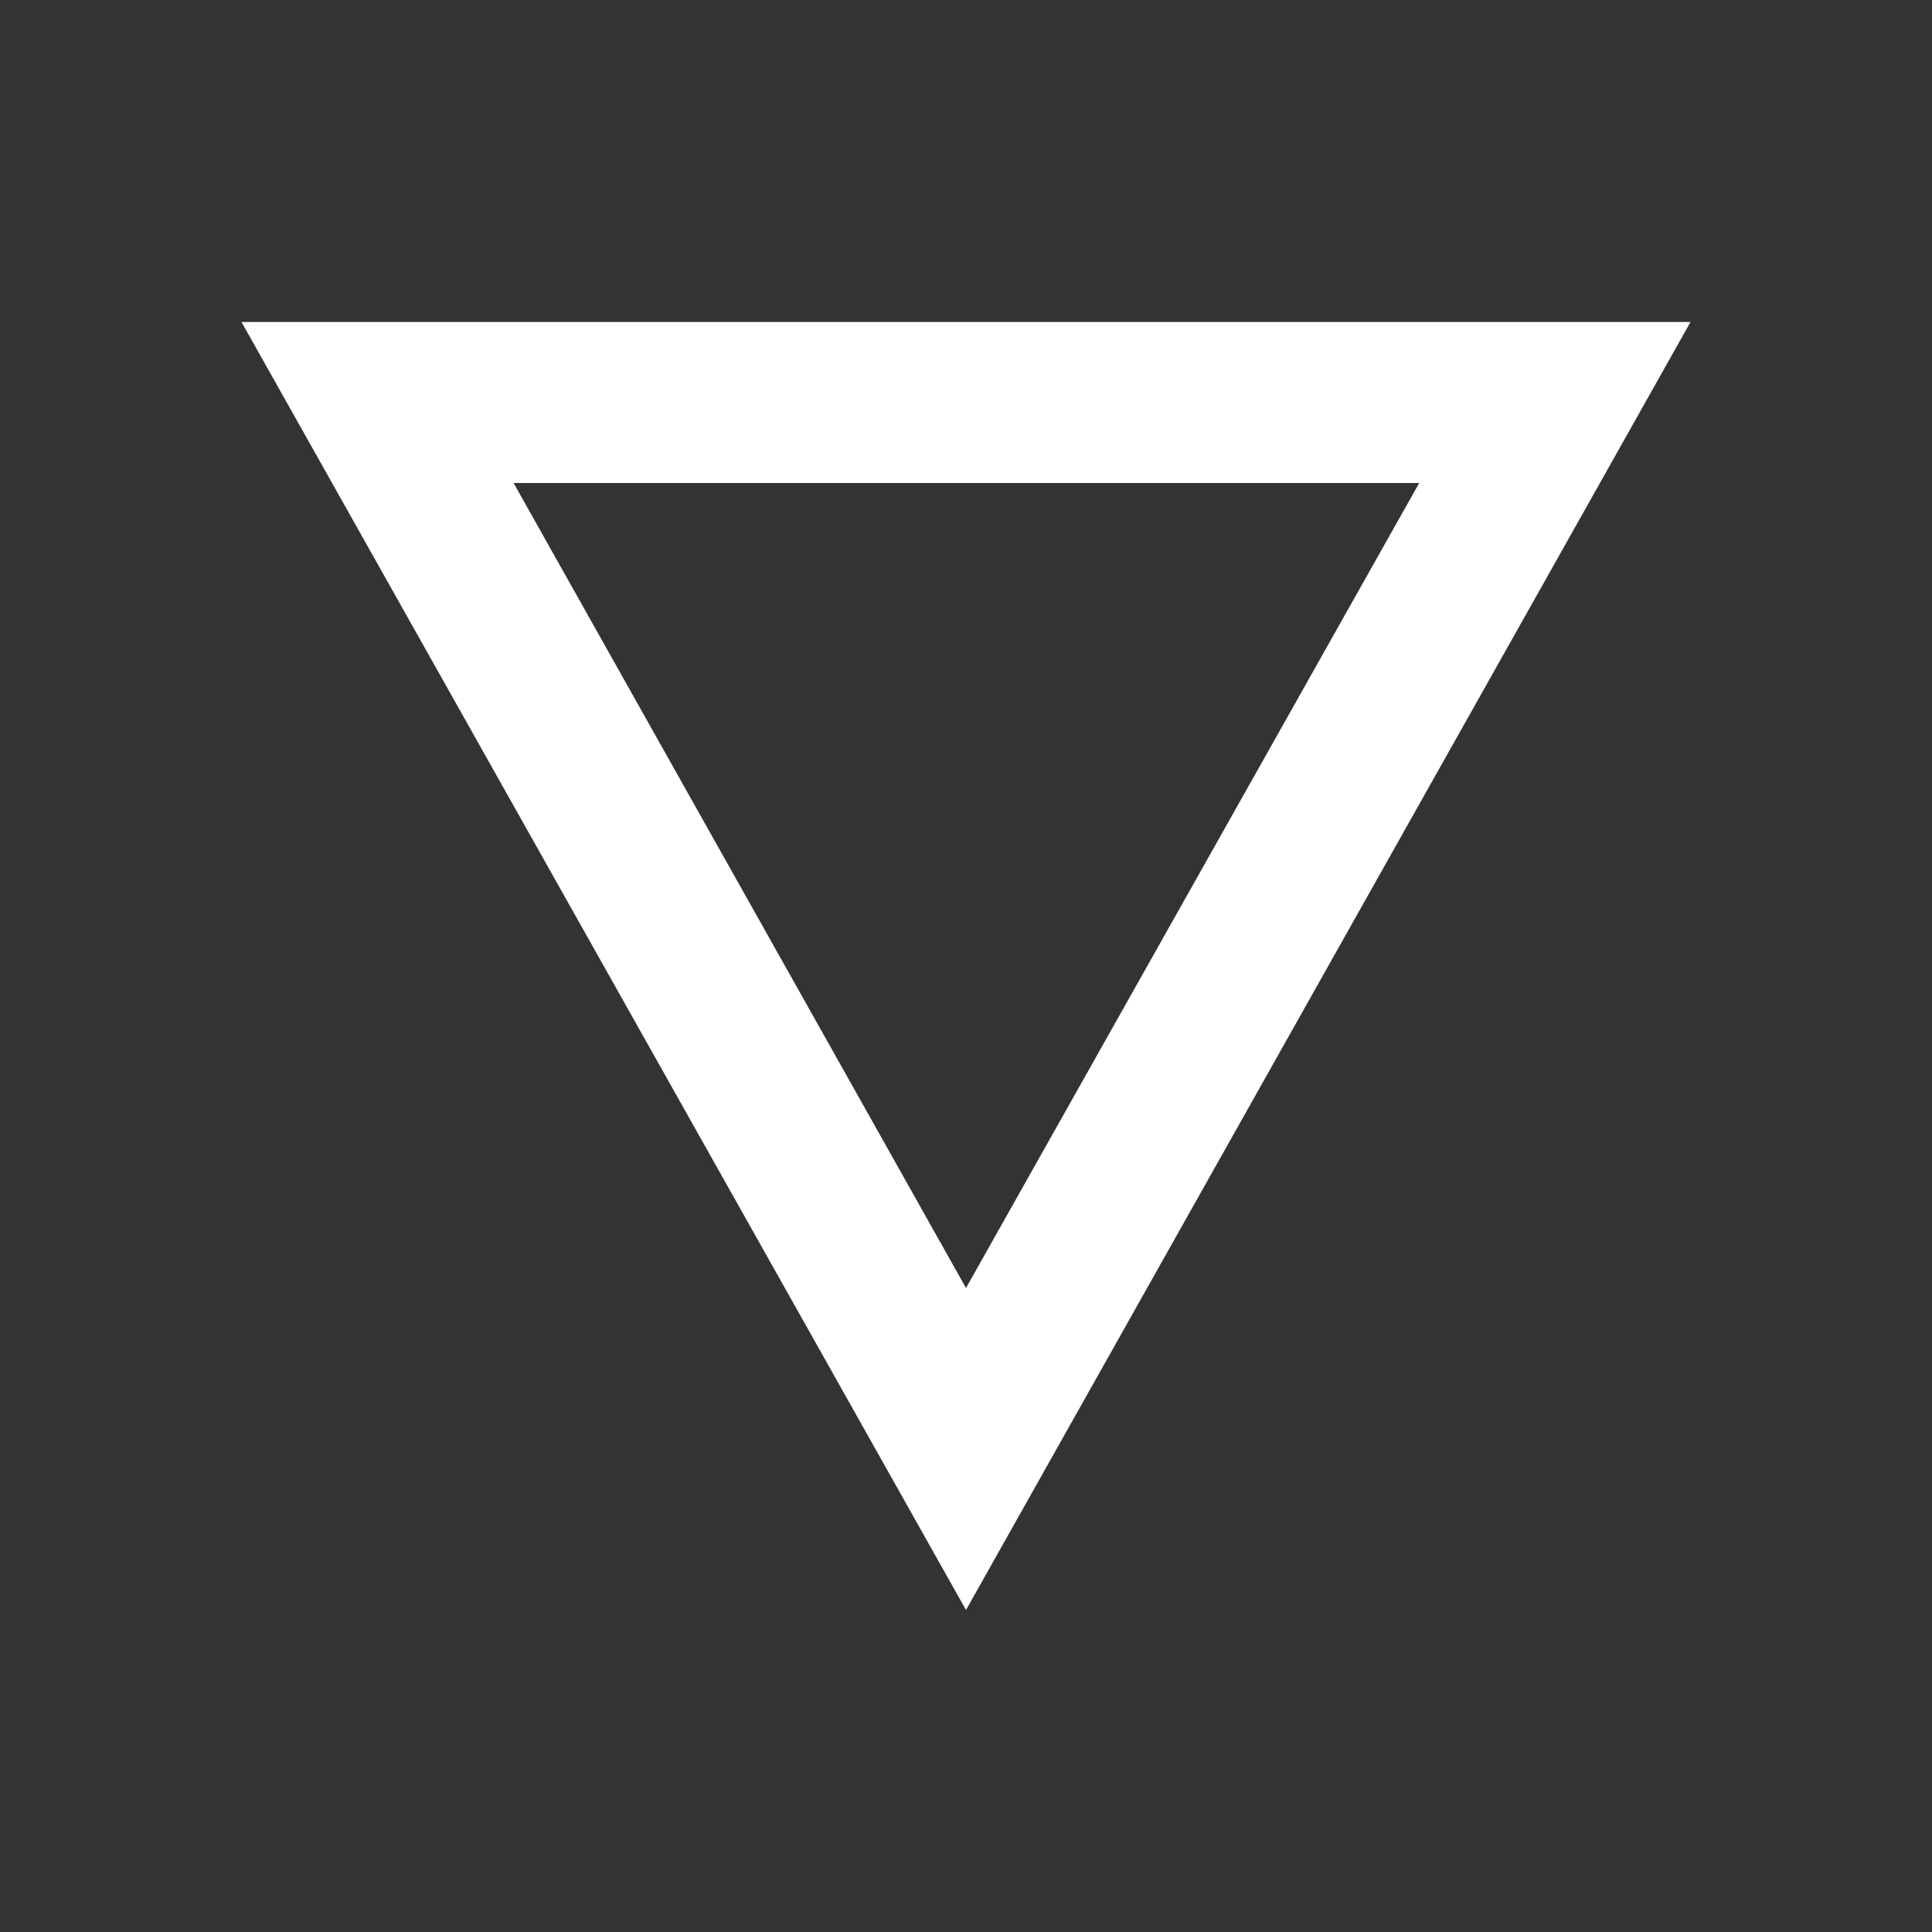 <?xml version="1.0" encoding="UTF-8"?>
<svg width="36px" height="36px" viewBox="0 0 36 36" version="1.1" xmlns="http://www.w3.org/2000/svg" xmlns:xlink="http://www.w3.org/1999/xlink">
    <rect x="0" y="0" width="36" height="36" fill="#333333" stroke="none"/>
    <!-- Generator: Sketch 55.2 (78181) - https://sketchapp.com -->
    <title>Simple</title>
    <desc>Created with Sketch.</desc>
    <g id="Simple" stroke="none" stroke-width="1" fill="none" fill-rule="evenodd">
        <g id="simple">
            <polygon id="Path" points="0 0 36 0 36 36 0 36"></polygon>
            <path d="M4.5,6 L18,30 L31.5,6 L4.5,6 Z M9.57,9 L26.445,9 L18,24 L9.57,9 Z" id="Shape" fill="#FFFFFF" fill-rule="nonzero"></path>
        </g>
    </g>
</svg>
